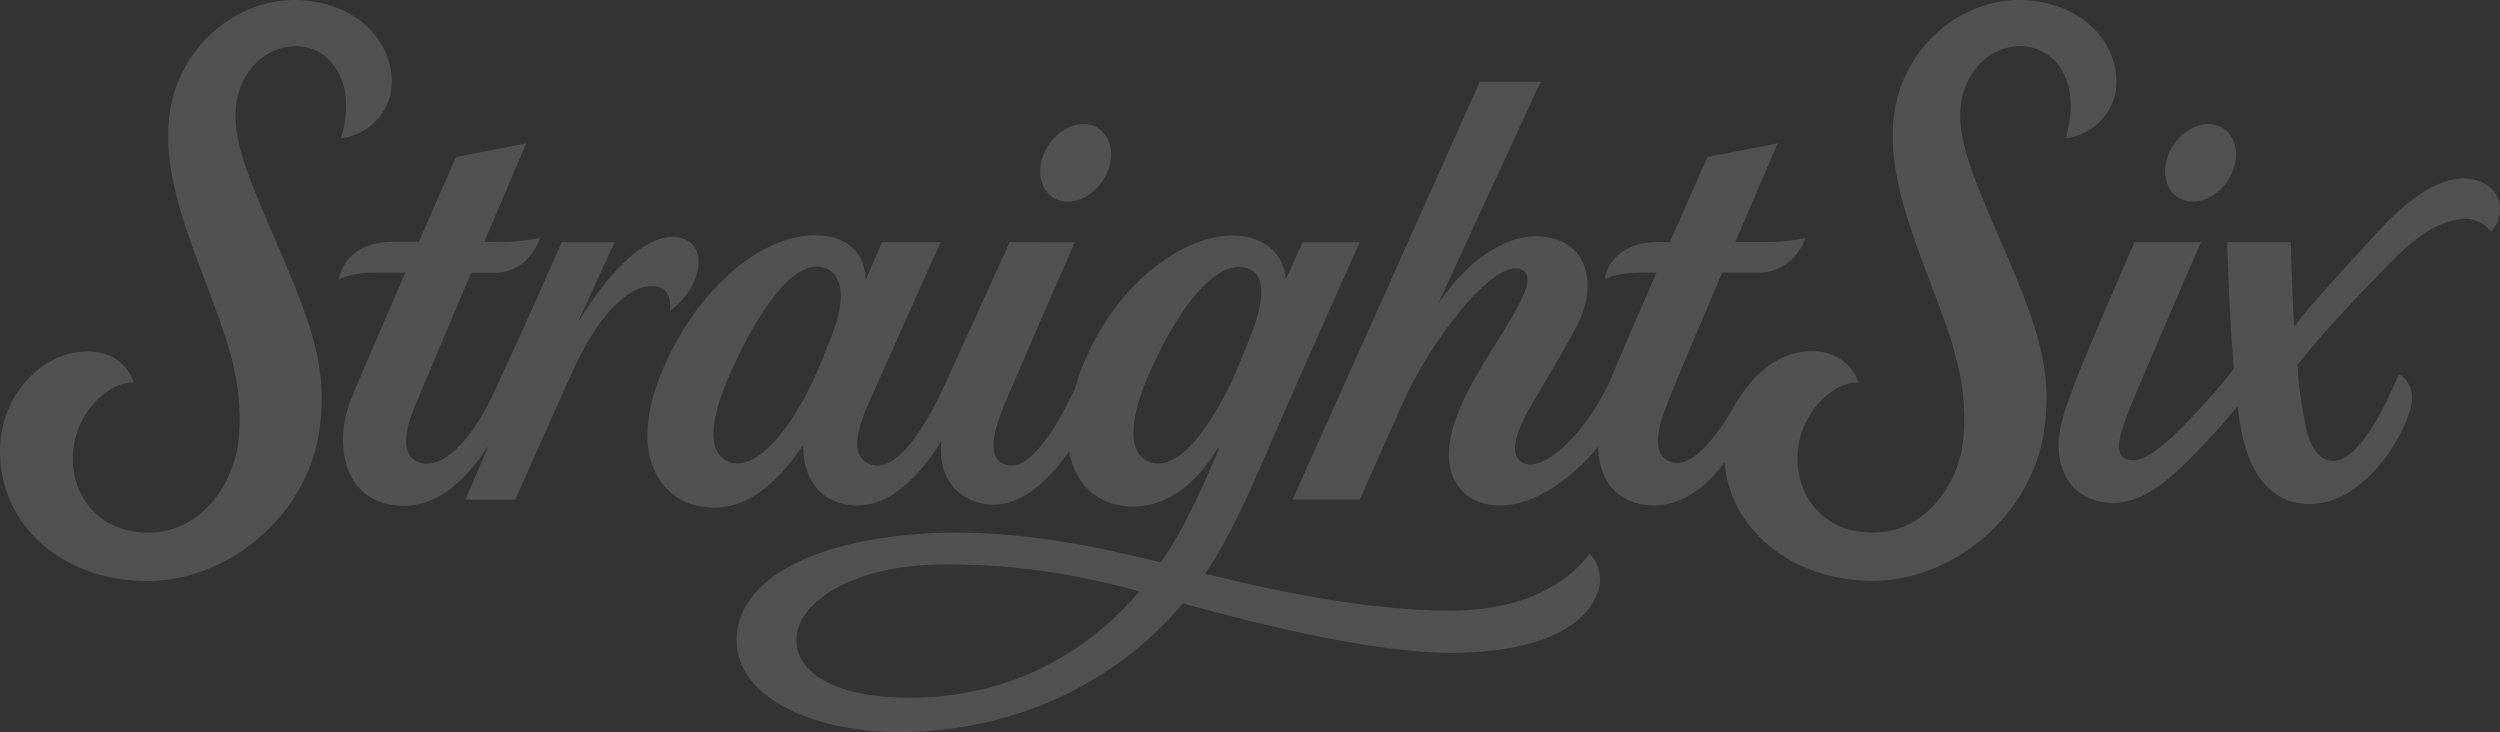 <svg width="1280" height="375" viewBox="0 0 1280 375" fill="none" xmlns="http://www.w3.org/2000/svg">
<rect x="0" y="0" width="1280" height="375" fill="#333333" stroke="none"/>
<path d="M154.604 23.859C169.586 25.556 182.998 42.231 174.644 70.873C174.644 70.873 191.195 69.526 198.433 52.921C205.532 36.684 195.887 6.589 160.447 0.78C129.14 -4.347 99.787 16.405 89.898 45.223C79.05 76.857 93.7 113.321 103.537 139.952C108.944 154.597 115.833 171.167 119.687 188.104C122.583 200.842 123.594 213.562 121.92 227.14C119.635 245.617 104.531 272.72 75.719 272.72C50.952 272.72 36.738 254.47 37.314 233.404C37.872 212.897 54.022 195.785 68.481 195.785C68.481 195.785 66.283 187.561 57.911 182.96C51.824 179.618 41.656 178.358 30.634 182.68C15.966 188.436 1.891 204.743 0.199 226.265C-2.801 264.741 28.366 297.233 75.038 297.461C117.525 297.67 156.156 263.604 163.08 223.15C168.644 190.676 159.732 166.74 144.157 130.258C128.565 93.794 117.437 70.856 121.327 51.049C124.937 32.712 139.553 22.126 154.587 23.841L154.604 23.859Z" fill="white" fill-opacity="0.15"/>
<path d="M1037.62 23.859C1052.61 25.556 1066.02 42.231 1057.66 70.873C1057.66 70.873 1074.21 69.526 1081.45 52.921C1088.55 36.684 1078.91 6.589 1043.47 0.78C1012.16 -4.347 982.806 16.405 972.917 45.223C962.069 76.857 976.72 113.321 986.556 139.952C991.963 154.597 998.852 171.167 1002.71 188.104C1005.6 200.842 1006.61 213.562 1004.94 227.14C1002.65 245.617 987.55 272.72 958.738 272.72C933.972 272.72 919.757 254.47 920.333 233.404C920.891 212.897 937.041 195.785 951.5 195.785C951.5 195.785 949.302 187.561 940.931 182.96C934.844 179.618 924.745 177.99 913.653 182.68C903.834 186.826 895.479 195.085 888.364 207.246C876.539 227.822 865.097 239.265 856.098 236.676C846.749 233.999 847.517 223.483 852.348 210.028C854.964 202.714 868.463 170.764 881.736 139.584C889.253 139.584 895.933 139.584 900.101 139.584C919.147 139.584 924.449 121.702 924.449 121.702C924.449 121.702 917.333 123.924 903.59 123.924C900.659 123.924 895.131 123.924 888.416 123.924C900.206 96.349 910.269 73.025 910.13 73.393L874.202 80.374C874.202 80.374 865.411 100.181 854.982 123.924C853.098 123.924 851.284 123.924 849.557 123.924C823.379 123.924 821.53 143.049 821.53 143.049C821.39 143.189 826.919 139.549 839.878 139.549C842.11 139.549 844.936 139.549 848.145 139.549C838.256 162.156 828.279 185.199 823.71 196.502C809.339 225.198 790.677 240.228 781.293 237.481C771.073 234.489 776.811 220.683 782.445 210.203C786.334 202.959 796.048 187.946 807.089 167.387C816.978 148.963 814.449 128.071 796.572 122.507C782.131 117.923 768.91 124.064 758.446 131.623C746.237 140.459 736.296 155.559 736.296 155.559L788.81 41.881H757.661L661.823 255.782H696.181C696.181 255.782 713.5 217.079 717.843 207.123C731.761 175.208 765.474 131.238 779.113 138.08C791.618 143.486 761.446 178.165 748.993 205.548C744.737 214.909 741.249 225.565 741.859 234.926C742.522 245.074 747.754 254.19 759.039 257.55C780.631 263.989 805.449 244.864 818.181 228.697C818.547 243.167 825.088 256.272 842.703 258.565C860.51 260.874 875.074 247.734 883.027 236.623C885.294 270.253 916.862 297.181 958.127 297.373C1000.61 297.583 1039.25 263.516 1046.17 223.063C1051.73 190.588 1042.82 166.652 1027.25 130.171C1011.65 93.707 1000.53 70.768 1004.42 50.962C1008.03 32.625 1022.64 22.039 1037.68 23.754L1037.62 23.859Z" fill="white" fill-opacity="0.15"/>
<path d="M342.932 159.041C342.932 159.041 351.286 153.914 355.594 143.661C359.431 134.51 358.472 123.959 348.059 121.72C329.537 117.73 308.73 144.221 296.504 164.168L296.26 164.133L314.66 123.994H287.626C287.626 123.994 269.627 165.025 253.198 200.352C240.571 227.507 226.321 239.545 215.787 237.113C205.933 234.838 206.369 223.343 211.601 210.045C213.694 204.743 227.595 171.866 241.233 139.707C245.855 139.707 249.849 139.707 252.675 139.707C271.598 139.707 276.499 121.72 276.499 121.72C276.499 121.72 269.488 123.837 255.727 123.837C253.965 123.837 251.279 123.837 247.966 123.837C259.547 96.559 269.401 73.41 269.401 73.41L233.472 80.392C233.472 80.392 224.839 100.023 214.444 123.802C209.892 123.802 205.497 123.802 201.538 123.802C175.359 123.802 173.58 143.066 173.58 143.066C173.44 143.206 178.969 139.567 191.928 139.567C195.73 139.567 201.276 139.567 207.555 139.584C195.137 168.07 182.335 197.605 179.527 204.883C170.72 227.682 176.109 255.747 202.218 258.74C225.938 261.452 241.321 241.365 250.128 228.26L238.303 255.817H263.802C263.802 255.817 291.394 193.773 294.237 187.789C298.039 179.775 303.672 169.417 310.387 161.228C317.294 152.812 325.351 146.671 333.357 146.478C345.356 146.198 342.932 159.024 342.932 159.024V159.041Z" fill="white" fill-opacity="0.15"/>
<path d="M813.873 283.568C805.344 294.958 784.904 312.63 742.871 312.63C700.141 312.63 653.678 302.797 617.017 293.751C620.522 288.59 623.836 283.165 626.941 277.479C638.19 256.797 645.446 238.565 659.695 206.038C671.136 179.88 696.216 124.169 696.164 124.012H666.915L658.317 143.101C658.317 143.101 658.596 126.007 638.713 121.37C614.313 115.683 573.467 139.269 554.16 187.719C552.503 191.866 551.578 195.05 550.445 198.794C547.375 205.373 530.318 242.24 515.353 238.058C504.383 234.996 508.935 220.036 514.324 206.931C518.615 196.502 550.253 124.012 550.253 124.012L516.958 123.977C516.958 123.977 491.634 179.67 483.942 196.52C473.111 220.263 458.845 241.855 446.165 237.97C436.747 235.083 436.939 224.445 444.177 207.77C449.967 194.438 481.623 123.994 481.623 123.994L451.641 123.959L443.2 143.521C443.2 143.521 444.264 125.359 425.306 121.3C396.476 115.123 359.135 143.399 339.67 188.401C320.328 233.141 339.077 254.785 356.187 258.774C369.076 261.784 389.081 261.049 411.248 227.717C411.248 227.717 409.382 254.19 433.573 258.355C455.81 262.186 472.239 241.102 482.093 225.722C482.093 225.722 480.454 234.663 484.204 243.097C487.221 249.903 493.291 256.29 505.22 258.197C524.196 260.559 539.614 242.415 547.375 230.902C550.096 246.632 560.002 255.275 570.223 258.057C583.321 261.626 605.349 259.632 623.522 229.414C623.522 229.414 624.22 229.659 624.22 229.519C620.4 238.81 606.36 271.845 594.239 287.977C566.891 281.101 528.05 272.282 486.663 272.72C431.567 273.297 380.936 290.147 377.291 324.266C373.89 356.181 416.498 376.705 467.931 374.728C516.853 372.855 568.792 352.839 605.541 308.921C645.829 320.067 703.995 334.257 742.854 334.257C782.846 334.257 807.612 323.426 816.123 307.469C824.216 293.086 813.856 283.533 813.856 283.533L813.873 283.568ZM425.375 173.004C421.12 183.555 418.085 191.866 413.167 201.209C397.836 230.272 383.377 240.245 373.488 236.536C363.878 232.931 360.477 219.581 375.773 186.914C393.389 149.278 409.574 133.058 422.079 137.152C432.387 140.529 432.84 154.527 425.375 173.004ZM589.355 236.833C579.362 233.981 575.019 219.599 590.315 186.914C607.93 149.278 625.406 133.6 638.068 137.152C648.724 140.144 647.382 154.527 639.917 173.004C635.661 183.555 632.574 191.848 627.708 201.209C613.738 228.032 600.378 239.965 589.373 236.833H589.355ZM472.483 357.073C420.265 358.998 404.324 339.401 408.301 322.884C412.277 306.367 438.665 288.974 484.134 288.974C518.231 288.974 547.741 293.121 583.356 302.727C561.153 329.2 524.231 355.166 472.483 357.073Z" fill="white" fill-opacity="0.15"/>
<path d="M543.294 102.84C552.433 105.028 563.176 98.099 567.293 87.356C571.409 76.612 567.31 66.114 558.171 63.927C549.032 61.74 538.288 68.669 534.172 79.412C530.056 90.155 534.155 100.653 543.294 102.84Z" fill="white" fill-opacity="0.15"/>
<path d="M1119.25 102.84C1128.39 105.028 1139.13 98.099 1143.25 87.356C1147.36 76.612 1143.26 66.114 1134.12 63.927C1124.99 61.74 1114.24 68.669 1110.13 79.412C1106.01 90.155 1110.11 100.653 1119.25 102.84Z" fill="white" fill-opacity="0.15"/>
<path d="M1278.5 100.601C1275.5 94.704 1269.15 91.17 1260.36 91.397C1246.74 91.765 1231.72 103.225 1217.53 118.623C1205.96 131.151 1184.55 154.229 1174.64 167.055C1173.44 149.085 1172.86 123.959 1172.86 123.959C1172.86 123.959 1140.33 124.029 1140.33 123.994C1140.33 123.959 1140.61 136.19 1141.5 154.544C1141.97 164.343 1142.69 176.591 1143.73 188.839C1137.77 196.555 1130.22 205.286 1121.62 214.279C1108.28 228.242 1096.85 238.11 1088.81 235.188C1080.77 232.266 1087.3 217.009 1091.03 207.648C1096.14 194.823 1126.87 123.959 1126.87 123.959H1092.86C1092.86 123.959 1067.99 180.702 1060.89 199.792C1056.88 210.57 1054.75 217.201 1054.07 225.722C1053.49 232.844 1054.92 253.07 1076.5 257.06C1096.38 260.472 1112.62 244.269 1130.85 224.865C1136.34 219.021 1141.35 213.177 1145.65 208.015C1145.65 207.998 1146.37 215.067 1147.78 221.768C1151.69 240.193 1160.41 254.925 1177.05 257.637C1205.39 262.256 1227.92 229.712 1233.59 210.902C1237.57 199.512 1231.85 193.528 1228.17 191.533C1228.17 191.533 1210.83 236.273 1194.63 235.976C1186.83 235.836 1182.24 228.295 1179.94 215.557C1177.88 204.096 1176.75 196.537 1176.31 186.704C1182.72 178.498 1201.31 156.784 1228.34 130.083C1243.79 114.808 1257.68 110.784 1265.44 112.341C1271.72 113.601 1275.55 118.623 1275.55 118.623C1279.69 113.951 1281.54 106.62 1278.48 100.583L1278.5 100.601Z" fill="white" fill-opacity="0.15"/>
</svg>
